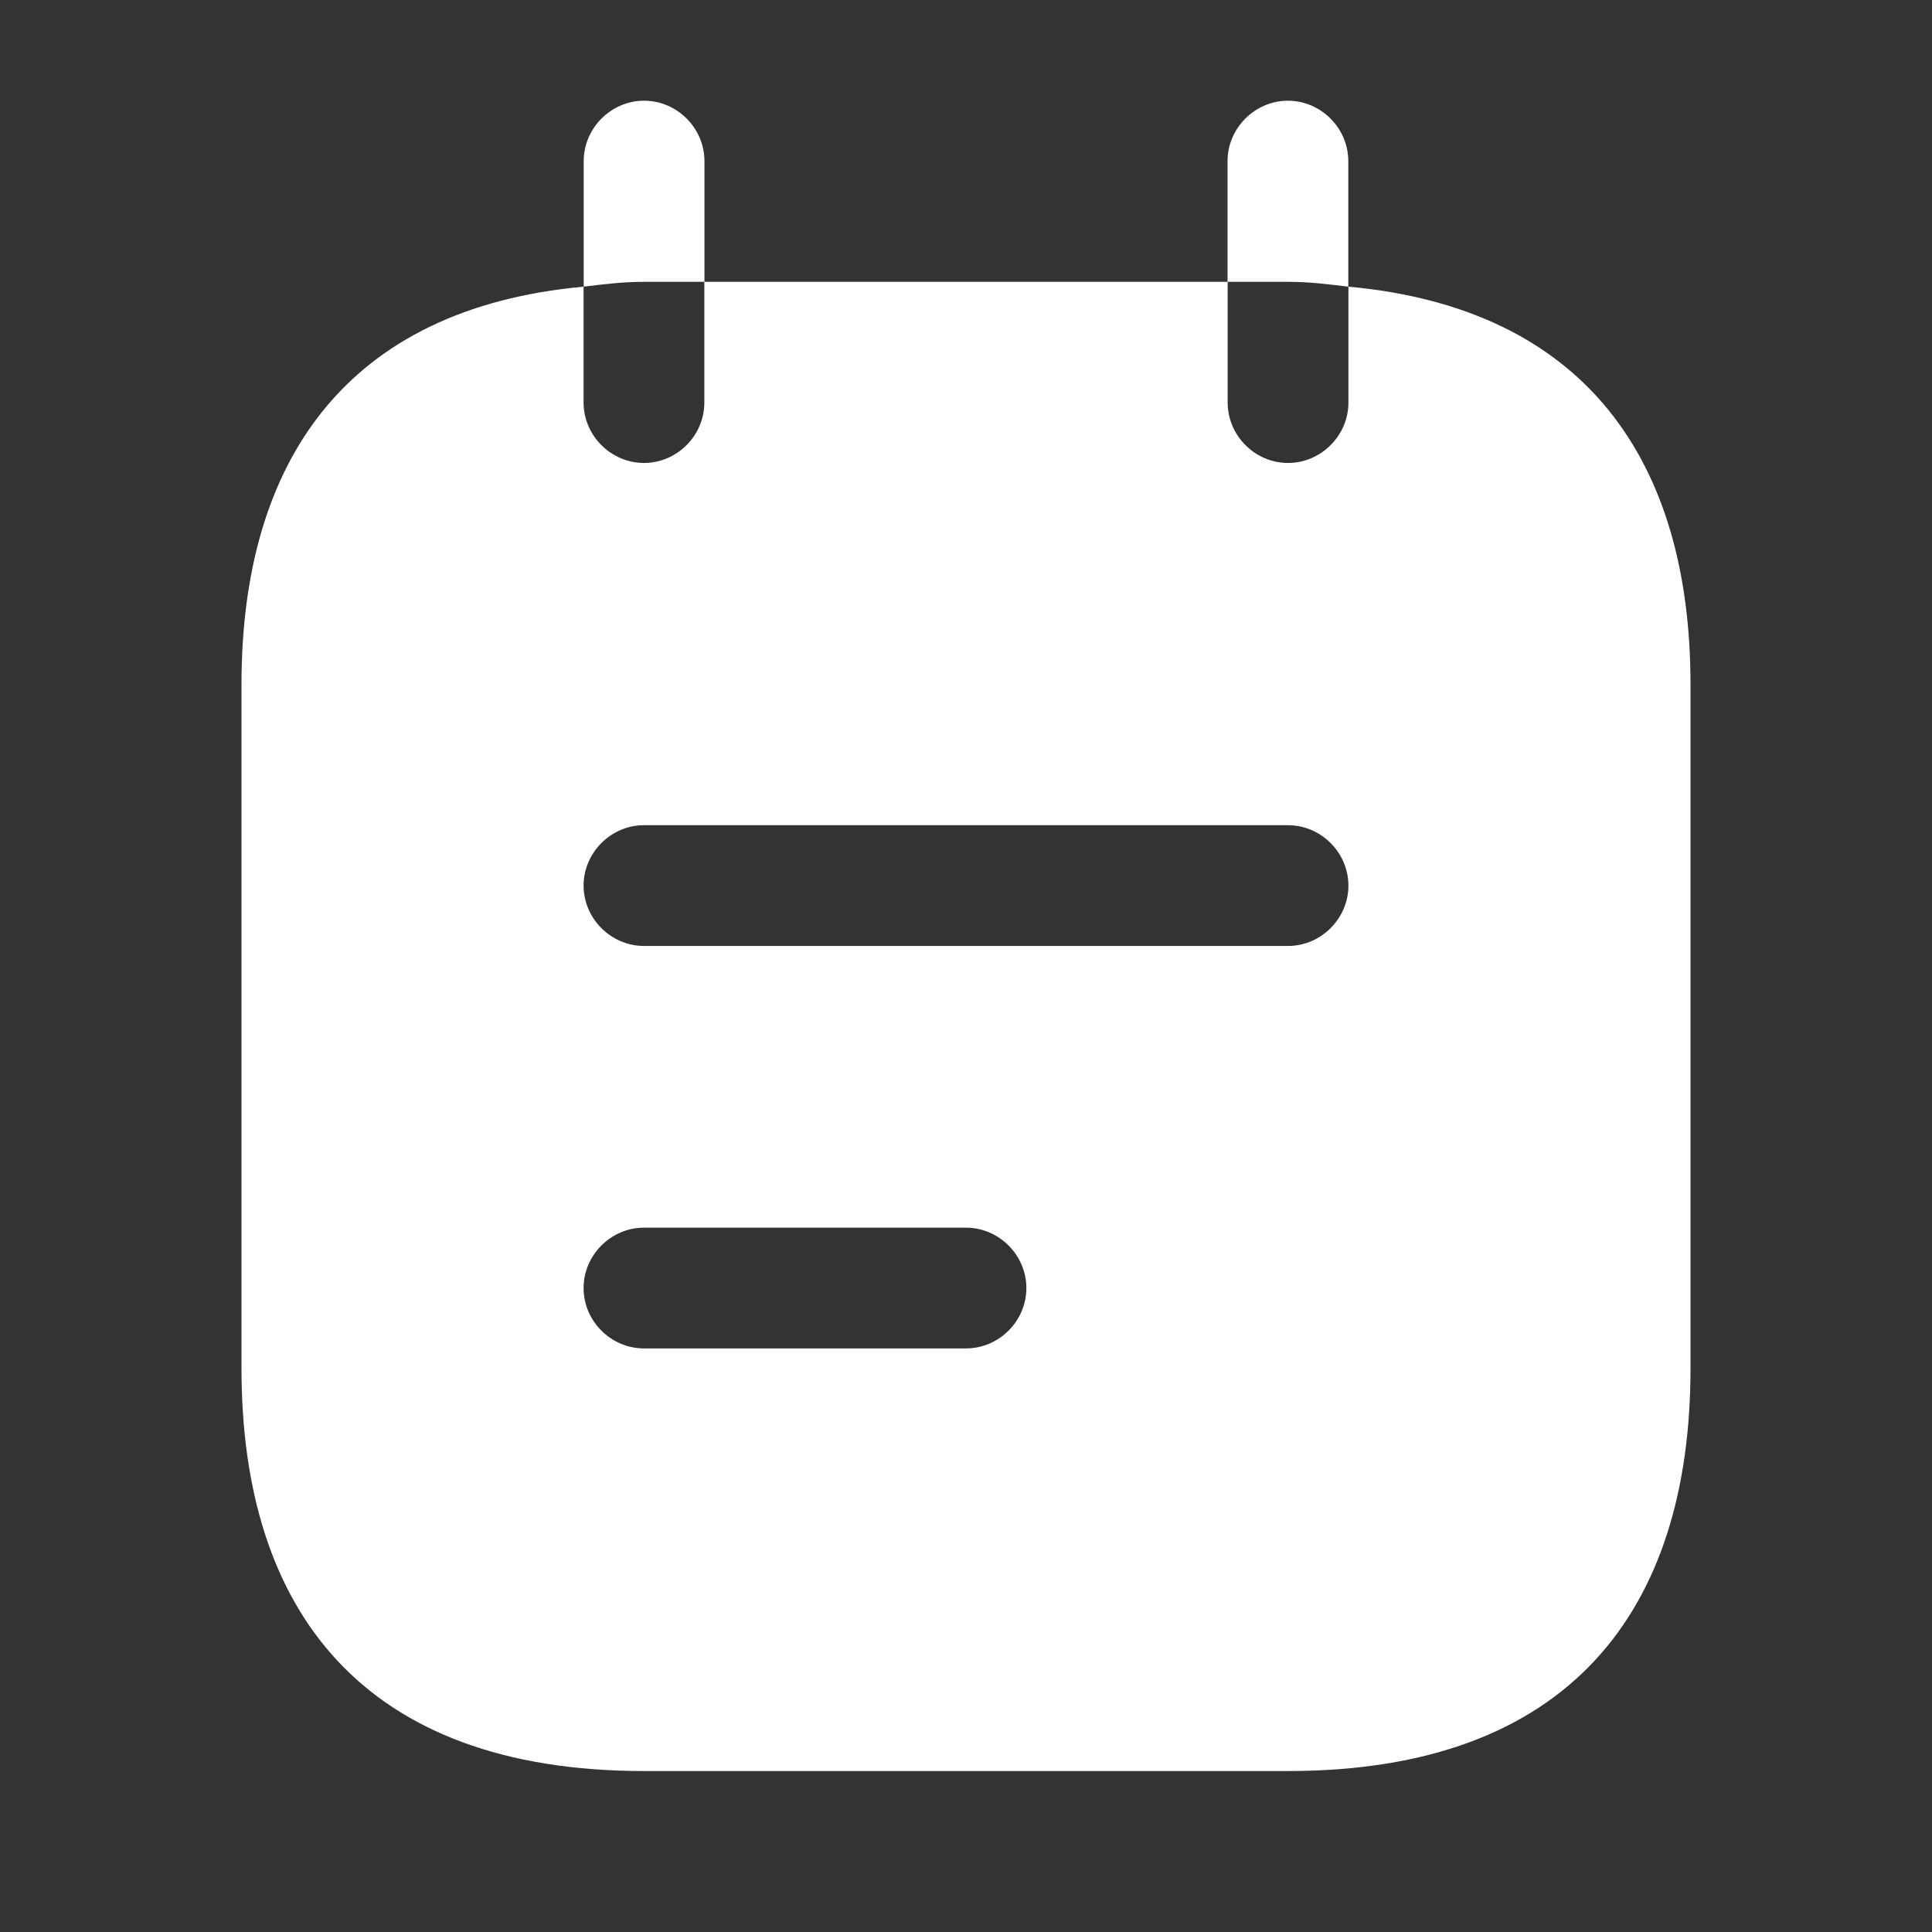 <svg width="16" height="16" viewBox="0 0 16 16" fill="none" xmlns="http://www.w3.org/2000/svg">
<rect x="0" y="0" width="16" height="16" fill="#333333" stroke="none"/>
<path d="M5.834 2.334V1.334C5.834 1.061 5.607 0.834 5.334 0.834C5.061 0.834 4.834 1.061 4.834 1.334V2.374C5.001 2.354 5.154 2.334 5.334 2.334H5.834Z" fill="white"/>
<path d="M11.166 2.374V1.334C11.166 1.061 10.939 0.834 10.666 0.834C10.393 0.834 10.166 1.061 10.166 1.334V2.334H10.666C10.846 2.334 10.999 2.354 11.166 2.374Z" fill="white"/>
<path d="M11.167 2.374V3.334C11.167 3.607 10.94 3.834 10.667 3.834C10.393 3.834 10.167 3.607 10.167 3.334V2.334H5.833V3.334C5.833 3.607 5.607 3.834 5.333 3.834C5.06 3.834 4.833 3.607 4.833 3.334V2.374C2.867 2.554 2 3.821 2 5.667V11.334C2 13.334 3 14.667 5.333 14.667H10.667C13 14.667 14 13.334 14 11.334V5.667C14 3.821 13.133 2.554 11.167 2.374ZM8 11.167H5.333C5.06 11.167 4.833 10.941 4.833 10.667C4.833 10.394 5.06 10.167 5.333 10.167H8C8.273 10.167 8.5 10.394 8.5 10.667C8.5 10.941 8.273 11.167 8 11.167ZM10.667 7.834H5.333C5.06 7.834 4.833 7.607 4.833 7.334C4.833 7.061 5.06 6.834 5.333 6.834H10.667C10.94 6.834 11.167 7.061 11.167 7.334C11.167 7.607 10.94 7.834 10.667 7.834Z" fill="white"/>
</svg>
